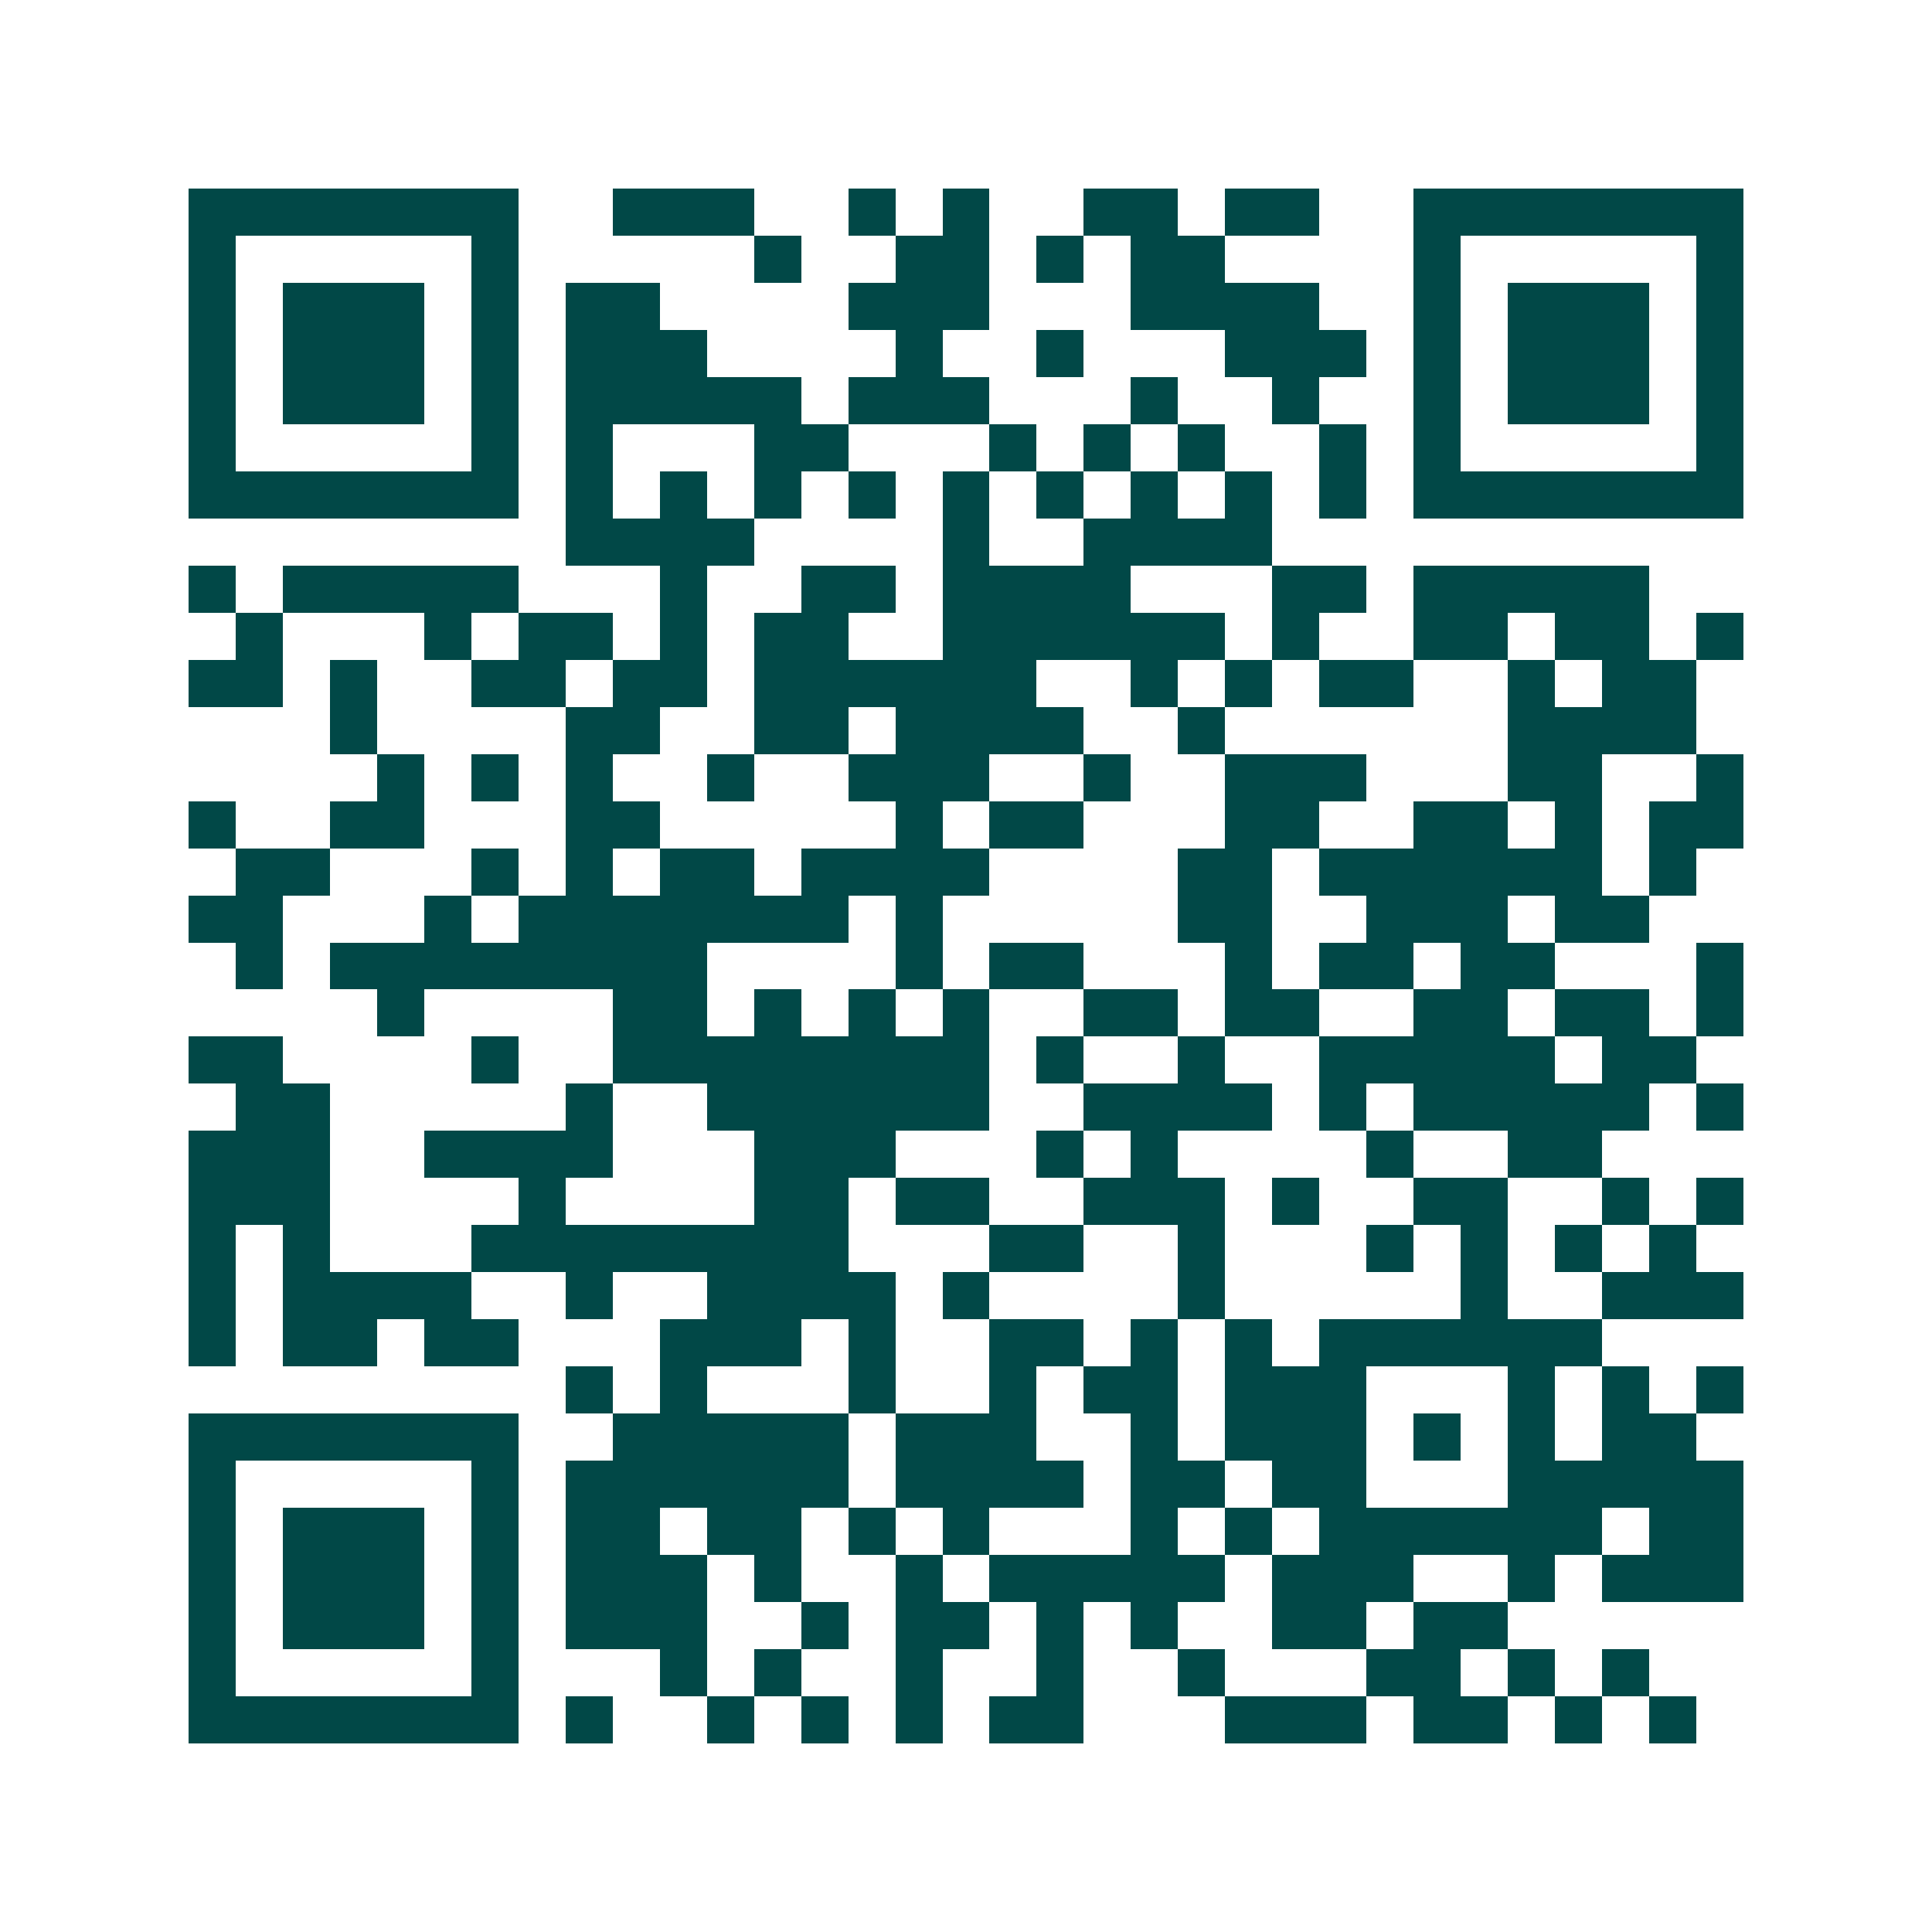 <svg xmlns="http://www.w3.org/2000/svg" width="200" height="200" viewBox="0 0 41 41" shape-rendering="crispEdges"><path fill="#ffffff" d="M0 0h41v41H0z"/><path stroke="#014847" d="M4 4.5h7m2 0h3m2 0h1m1 0h1m2 0h2m1 0h2m2 0h7M4 5.5h1m5 0h1m5 0h1m2 0h2m1 0h1m1 0h2m4 0h1m5 0h1M4 6.5h1m1 0h3m1 0h1m1 0h2m4 0h3m3 0h4m2 0h1m1 0h3m1 0h1M4 7.5h1m1 0h3m1 0h1m1 0h3m4 0h1m2 0h1m3 0h3m1 0h1m1 0h3m1 0h1M4 8.5h1m1 0h3m1 0h1m1 0h5m1 0h3m3 0h1m2 0h1m2 0h1m1 0h3m1 0h1M4 9.5h1m5 0h1m1 0h1m3 0h2m3 0h1m1 0h1m1 0h1m2 0h1m1 0h1m5 0h1M4 10.5h7m1 0h1m1 0h1m1 0h1m1 0h1m1 0h1m1 0h1m1 0h1m1 0h1m1 0h1m1 0h7M12 11.5h4m4 0h1m2 0h4M4 12.5h1m1 0h5m3 0h1m2 0h2m1 0h4m3 0h2m1 0h5M5 13.5h1m3 0h1m1 0h2m1 0h1m1 0h2m2 0h6m1 0h1m2 0h2m1 0h2m1 0h1M4 14.5h2m1 0h1m2 0h2m1 0h2m1 0h6m2 0h1m1 0h1m1 0h2m2 0h1m1 0h2M7 15.5h1m4 0h2m2 0h2m1 0h4m2 0h1m6 0h4M8 16.5h1m1 0h1m1 0h1m2 0h1m2 0h3m2 0h1m2 0h3m3 0h2m2 0h1M4 17.5h1m2 0h2m3 0h2m5 0h1m1 0h2m3 0h2m2 0h2m1 0h1m1 0h2M5 18.5h2m3 0h1m1 0h1m1 0h2m1 0h4m4 0h2m1 0h6m1 0h1M4 19.5h2m3 0h1m1 0h7m1 0h1m5 0h2m2 0h3m1 0h2M5 20.5h1m1 0h8m4 0h1m1 0h2m3 0h1m1 0h2m1 0h2m3 0h1M8 21.5h1m4 0h2m1 0h1m1 0h1m1 0h1m2 0h2m1 0h2m2 0h2m1 0h2m1 0h1M4 22.5h2m4 0h1m2 0h8m1 0h1m2 0h1m2 0h5m1 0h2M5 23.5h2m5 0h1m2 0h6m2 0h4m1 0h1m1 0h5m1 0h1M4 24.5h3m2 0h4m3 0h3m3 0h1m1 0h1m4 0h1m2 0h2M4 25.5h3m4 0h1m4 0h2m1 0h2m2 0h3m1 0h1m2 0h2m2 0h1m1 0h1M4 26.5h1m1 0h1m3 0h8m3 0h2m2 0h1m3 0h1m1 0h1m1 0h1m1 0h1M4 27.5h1m1 0h4m2 0h1m2 0h4m1 0h1m4 0h1m5 0h1m2 0h3M4 28.5h1m1 0h2m1 0h2m3 0h3m1 0h1m2 0h2m1 0h1m1 0h1m1 0h6M12 29.5h1m1 0h1m3 0h1m2 0h1m1 0h2m1 0h3m3 0h1m1 0h1m1 0h1M4 30.5h7m2 0h5m1 0h3m2 0h1m1 0h3m1 0h1m1 0h1m1 0h2M4 31.5h1m5 0h1m1 0h6m1 0h4m1 0h2m1 0h2m3 0h5M4 32.5h1m1 0h3m1 0h1m1 0h2m1 0h2m1 0h1m1 0h1m3 0h1m1 0h1m1 0h6m1 0h2M4 33.5h1m1 0h3m1 0h1m1 0h3m1 0h1m2 0h1m1 0h5m1 0h3m2 0h1m1 0h3M4 34.5h1m1 0h3m1 0h1m1 0h3m2 0h1m1 0h2m1 0h1m1 0h1m2 0h2m1 0h2M4 35.5h1m5 0h1m3 0h1m1 0h1m2 0h1m2 0h1m2 0h1m3 0h2m1 0h1m1 0h1M4 36.5h7m1 0h1m2 0h1m1 0h1m1 0h1m1 0h2m3 0h3m1 0h2m1 0h1m1 0h1"/></svg>
